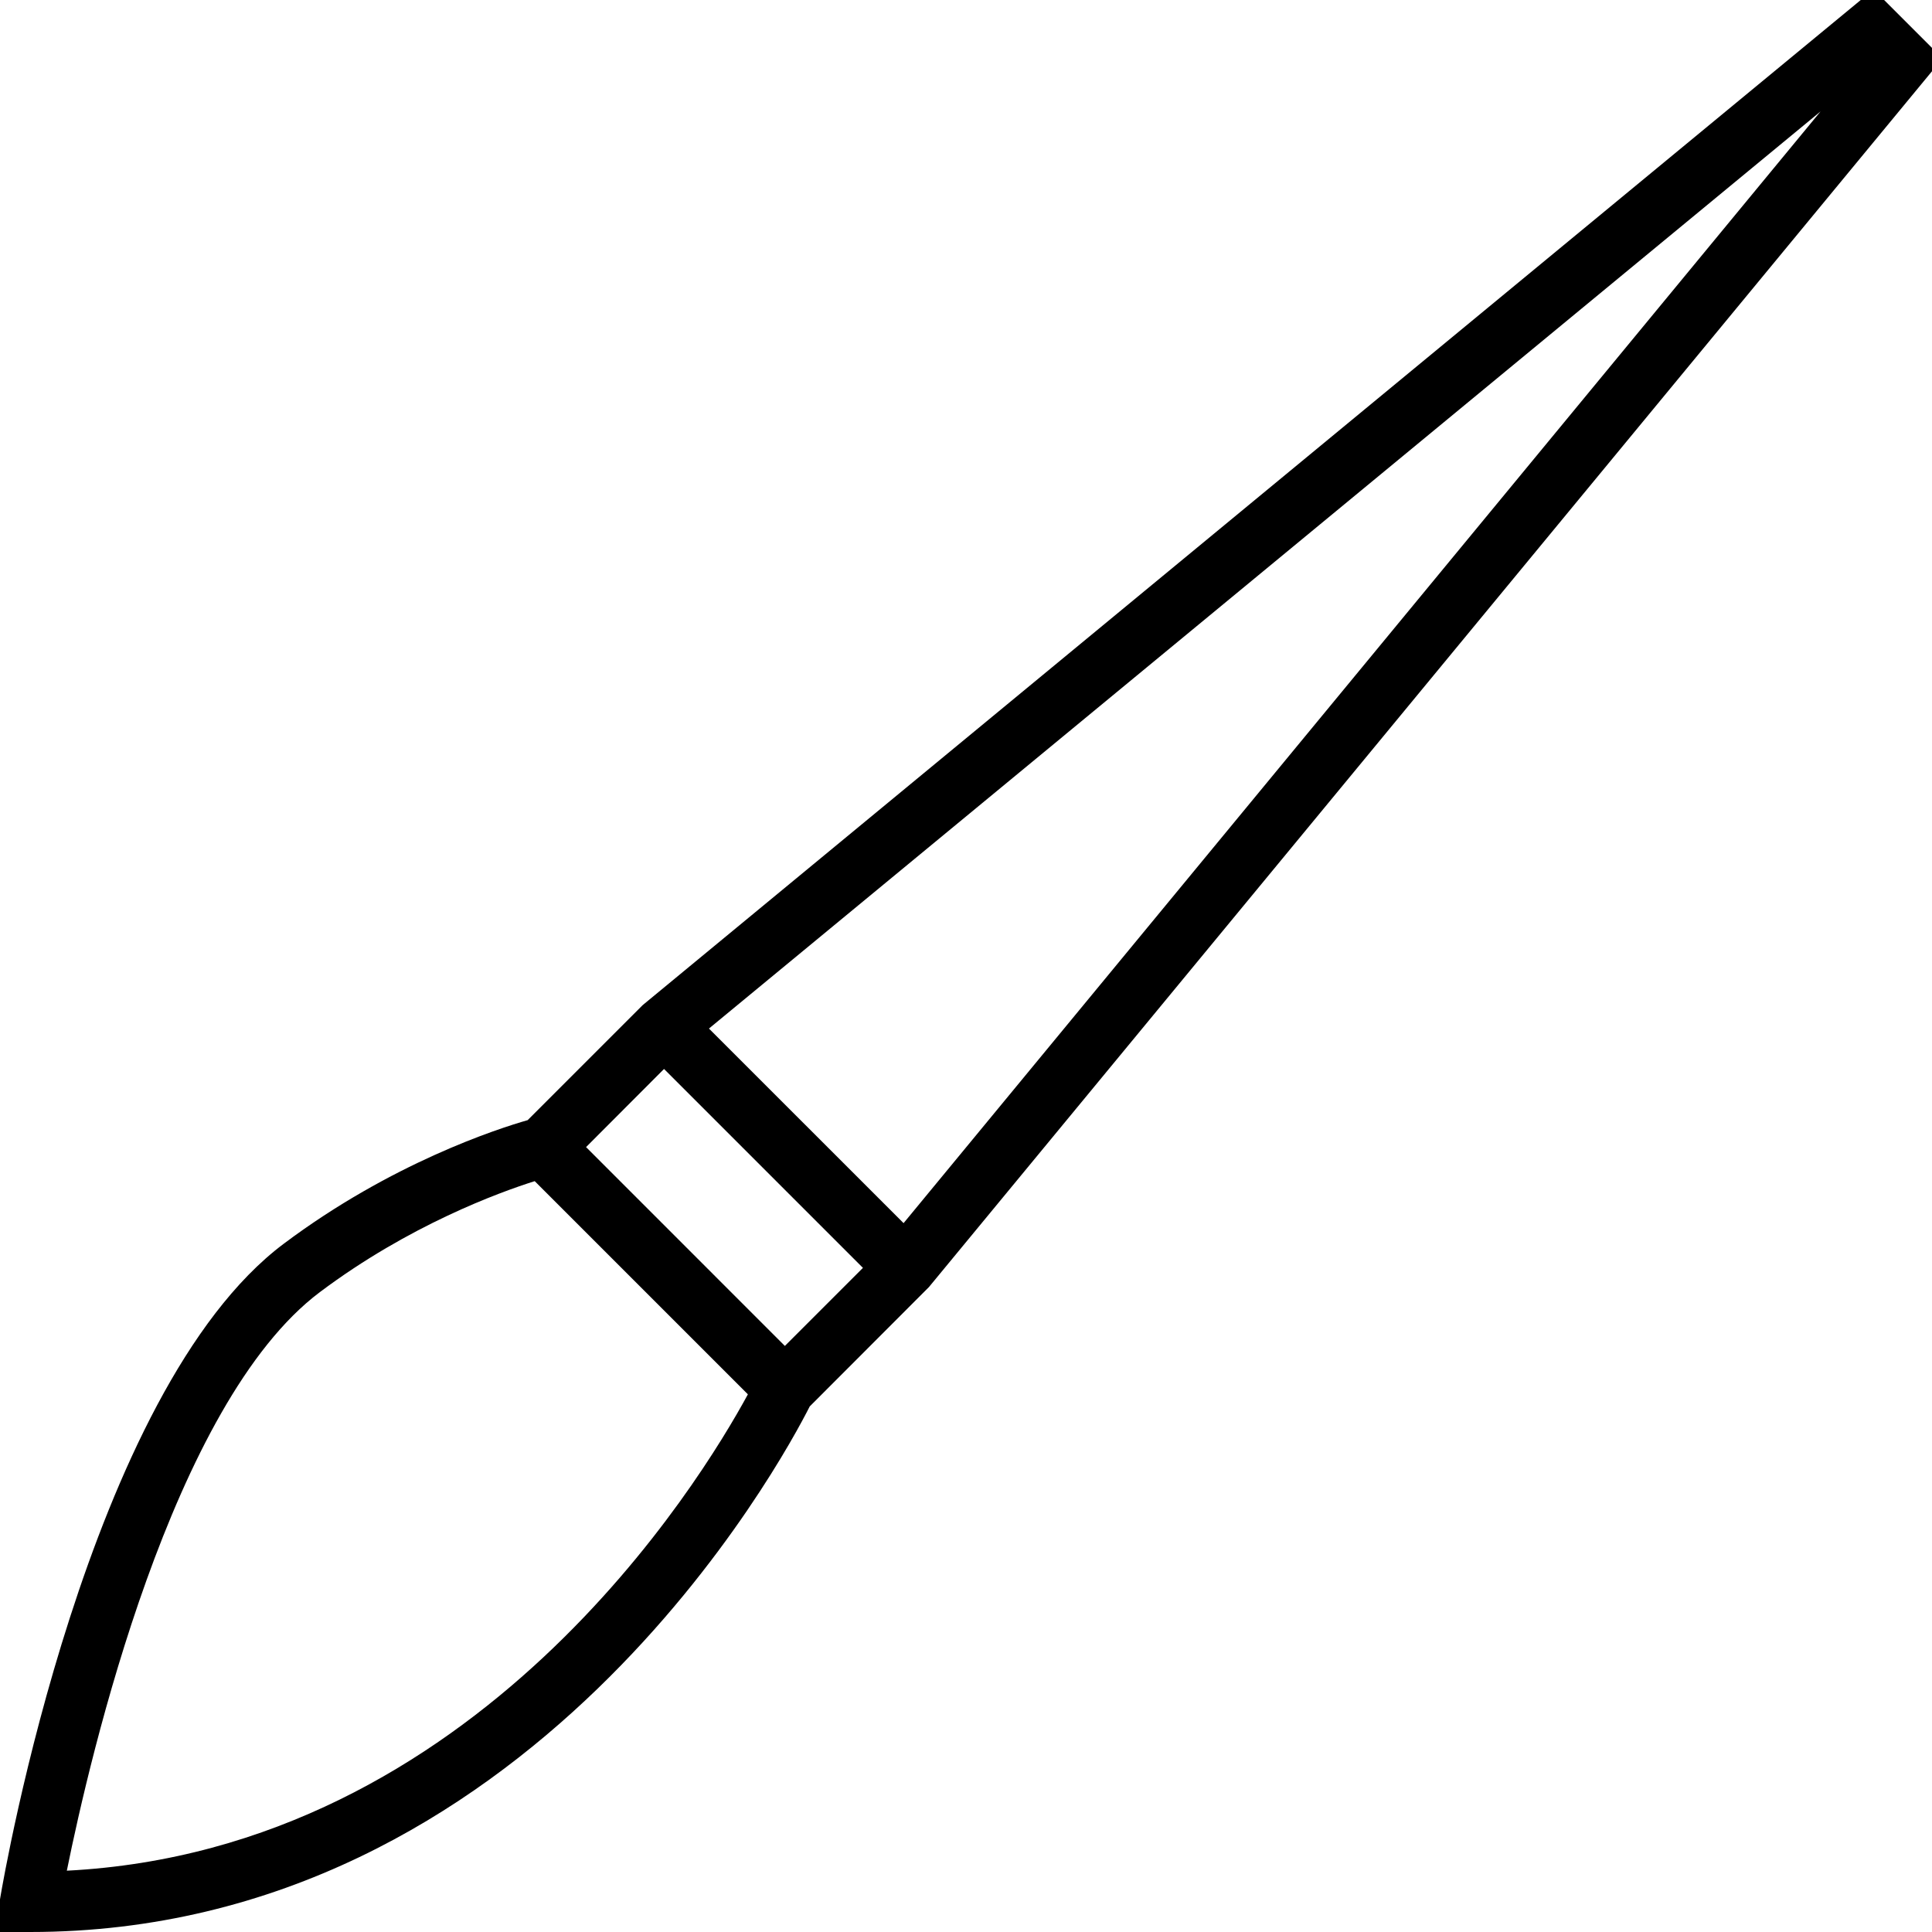 <?xml version="1.0" encoding="utf-8"?>
<!-- Generator: Adobe Illustrator 16.0.0, SVG Export Plug-In . SVG Version: 6.00 Build 0)  -->
<!DOCTYPE svg PUBLIC "-//W3C//DTD SVG 1.1//EN" "http://www.w3.org/Graphics/SVG/1.1/DTD/svg11.dtd">
<svg version="1.1" id="Layer_1" xmlns="http://www.w3.org/2000/svg" xmlns:xlink="http://www.w3.org/1999/xlink" x="0px" y="0px"
	 width="64px" height="64px" viewBox="0 0 64 64" enable-background="new 0 0 64 64" xml:space="preserve">
<g>
	<path d="M21.293,33.293l-3.813,3.813c-0.997,0.285-4.52,1.424-8.08,4.094c-6.493,4.869-9.271,20.951-9.386,21.634L-0.183,64H1
		c16.555,0,24.948-15.679,25.823-17.41l3.948-3.953L64.35,1.936L62.064-0.35L21.293,33.293z M21.997,35.411L28.586,42L26,44.586
		l-6.586-6.587L21.997,35.411z M2.214,61.969C2.981,58.178,5.694,46.479,10.6,42.8c2.956-2.217,5.936-3.301,7.113-3.673l7.062,7.062
		C23.206,49.077,15.794,61.274,2.214,61.969z M29.932,40.518l-6.447-6.446L60.308,3.692L29.932,40.518z"/>
</g>
</svg>
